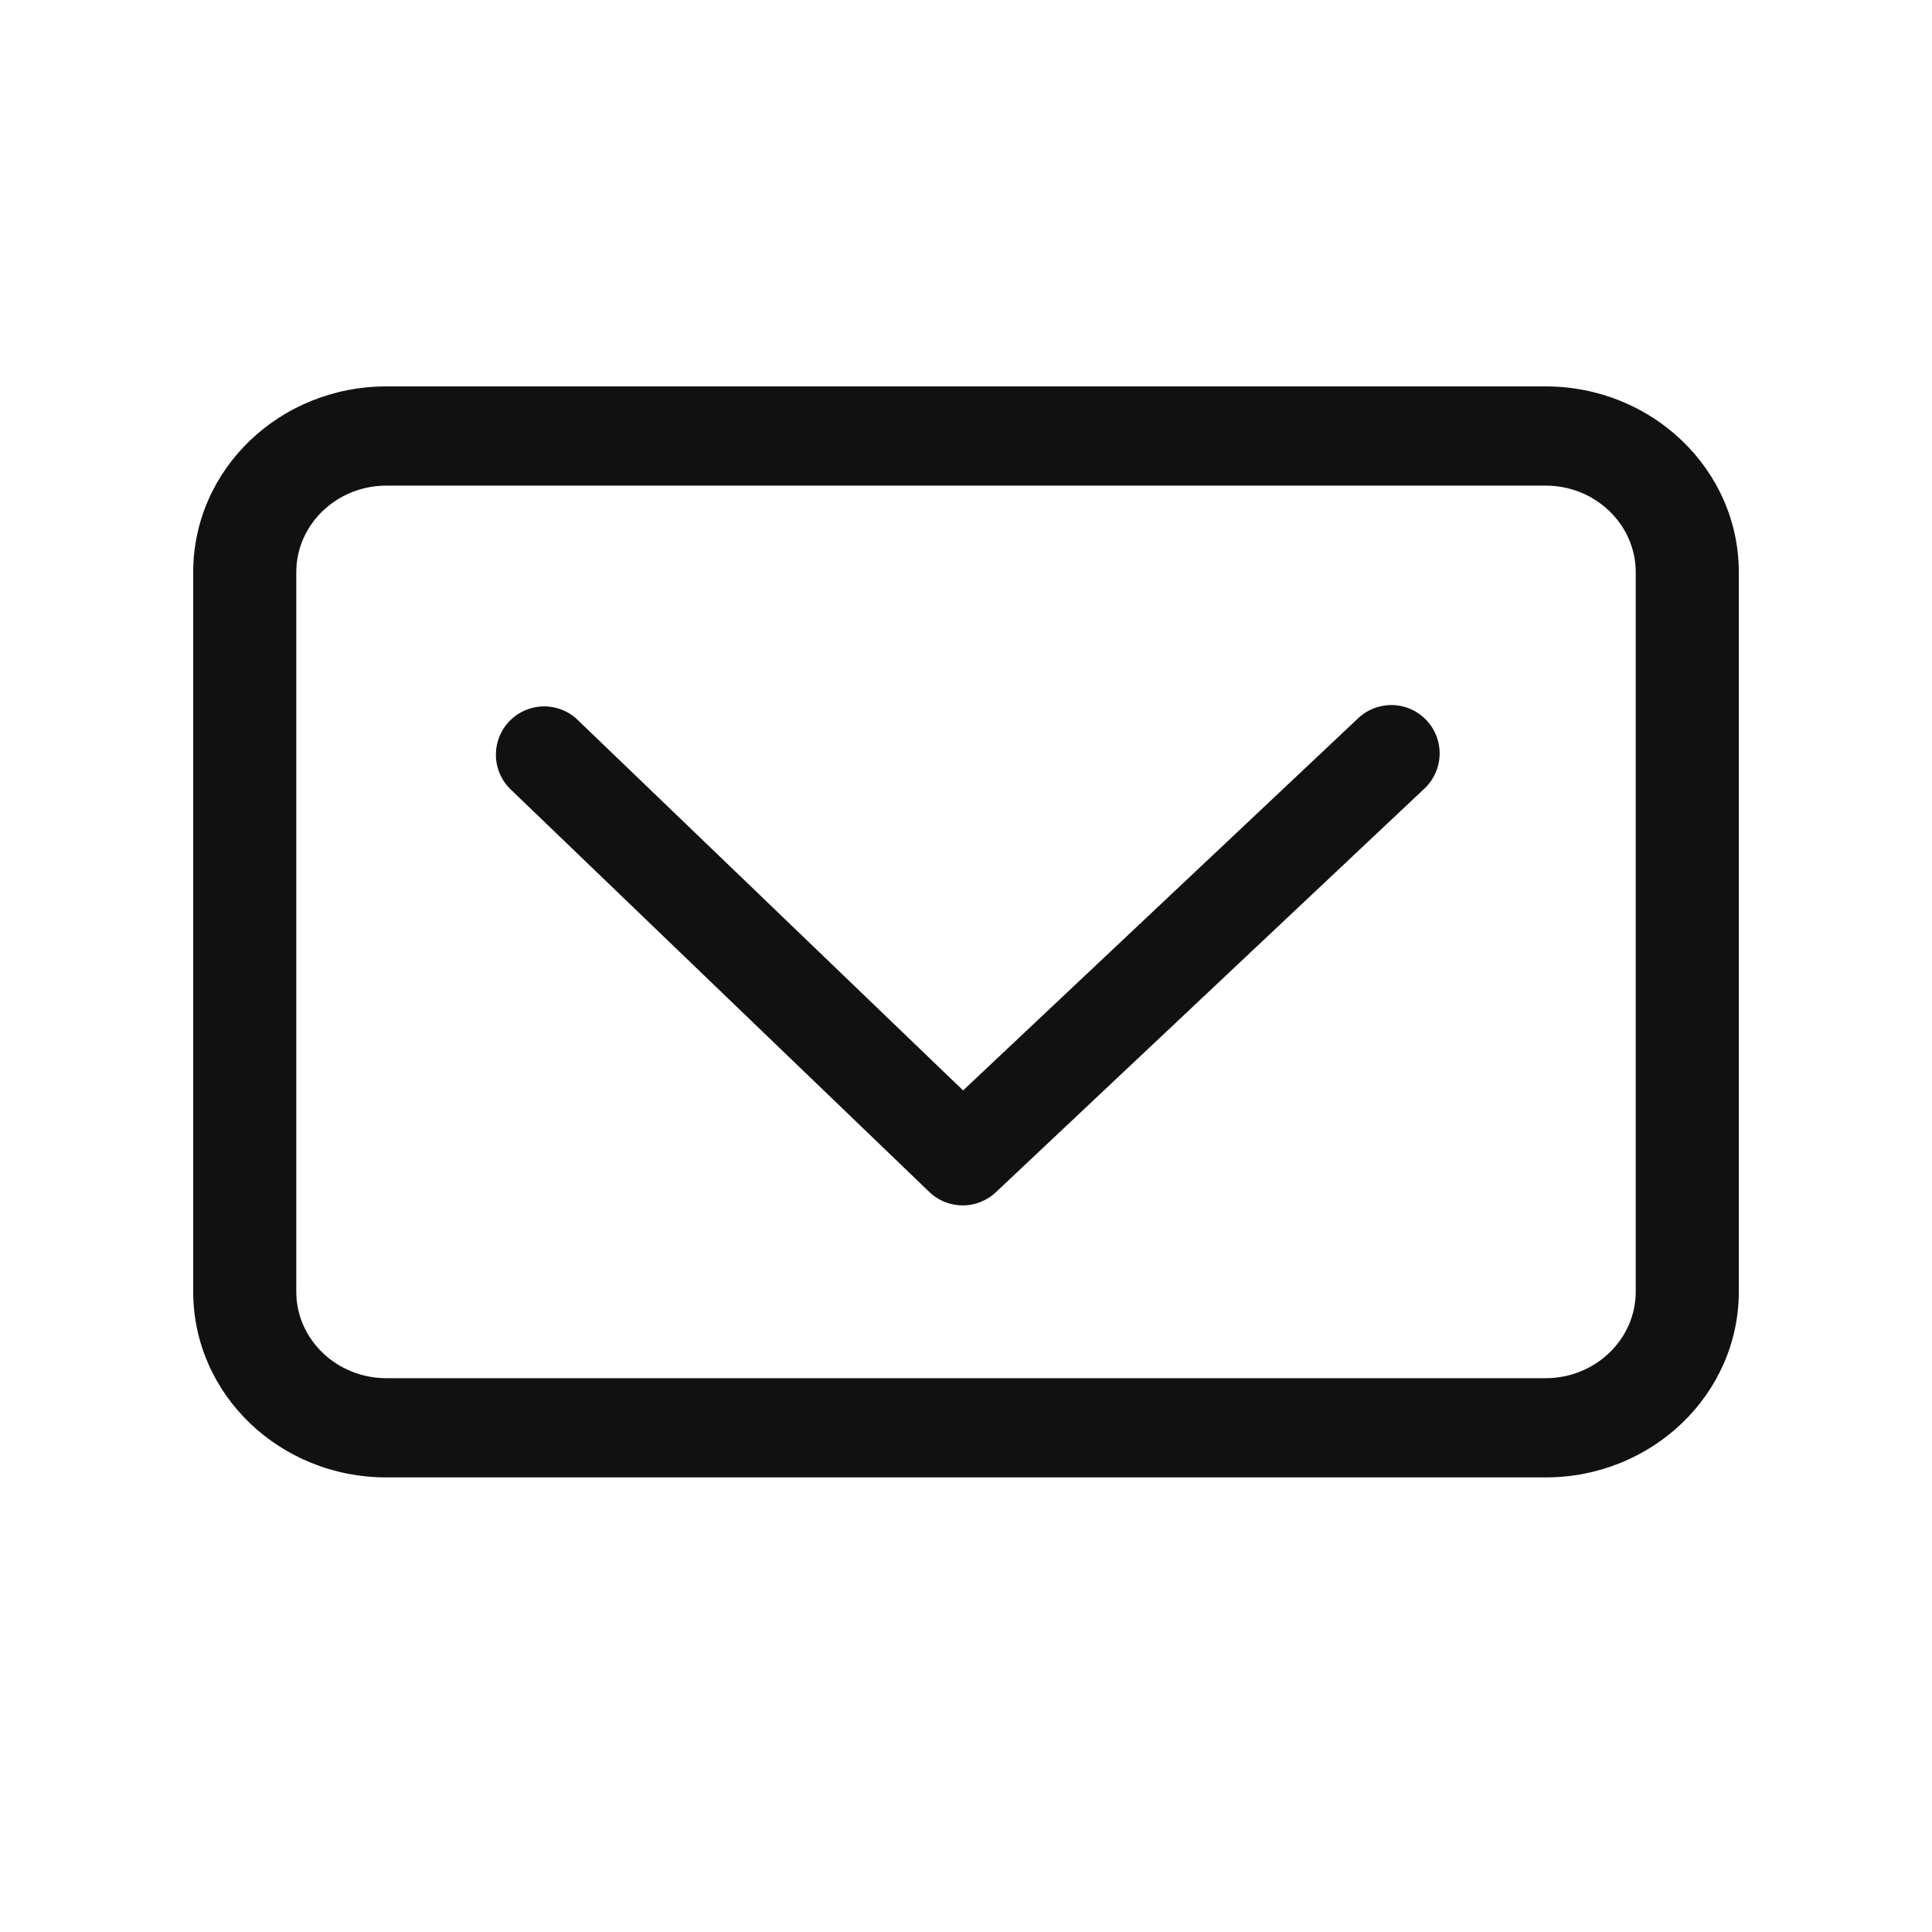<svg height="256" width="256" xmlns:xlink="http://www.w3.org/1999/xlink" xmlns="http://www.w3.org/2000/svg" version="1.1" viewBox="0 0 1024 1024" class="icon"><path fill="#111111" d="M819.2 204.8H204.8c-56.627 0-102.4 44.032-102.4 98.458v381.338c0 54.426 45.773 98.458 102.4 98.458h614.4c56.422 0 102.4-44.032 102.4-98.458V303.258C921.6 248.832 875.622 204.8 819.2 204.8z m47.77 479.795c0 25.293-21.402 45.875-47.77 45.875H204.8c-26.368 0-47.77-20.582-47.77-45.875V303.258c0-25.242 21.402-45.875 47.77-45.875h614.4c26.368 0 47.77 20.634 47.77 45.875v381.338z"></path><path fill="#111111" d="M510.464 577.946l209.408-197.274a25.6 25.6 0 0 1 35.123 37.274l-227.174 213.965a25.6 25.6 0 0 1-35.328-0.205L270.029 417.792a25.6 25.6 0 0 1 35.482-36.864l205.005 197.069z"></path></svg>
